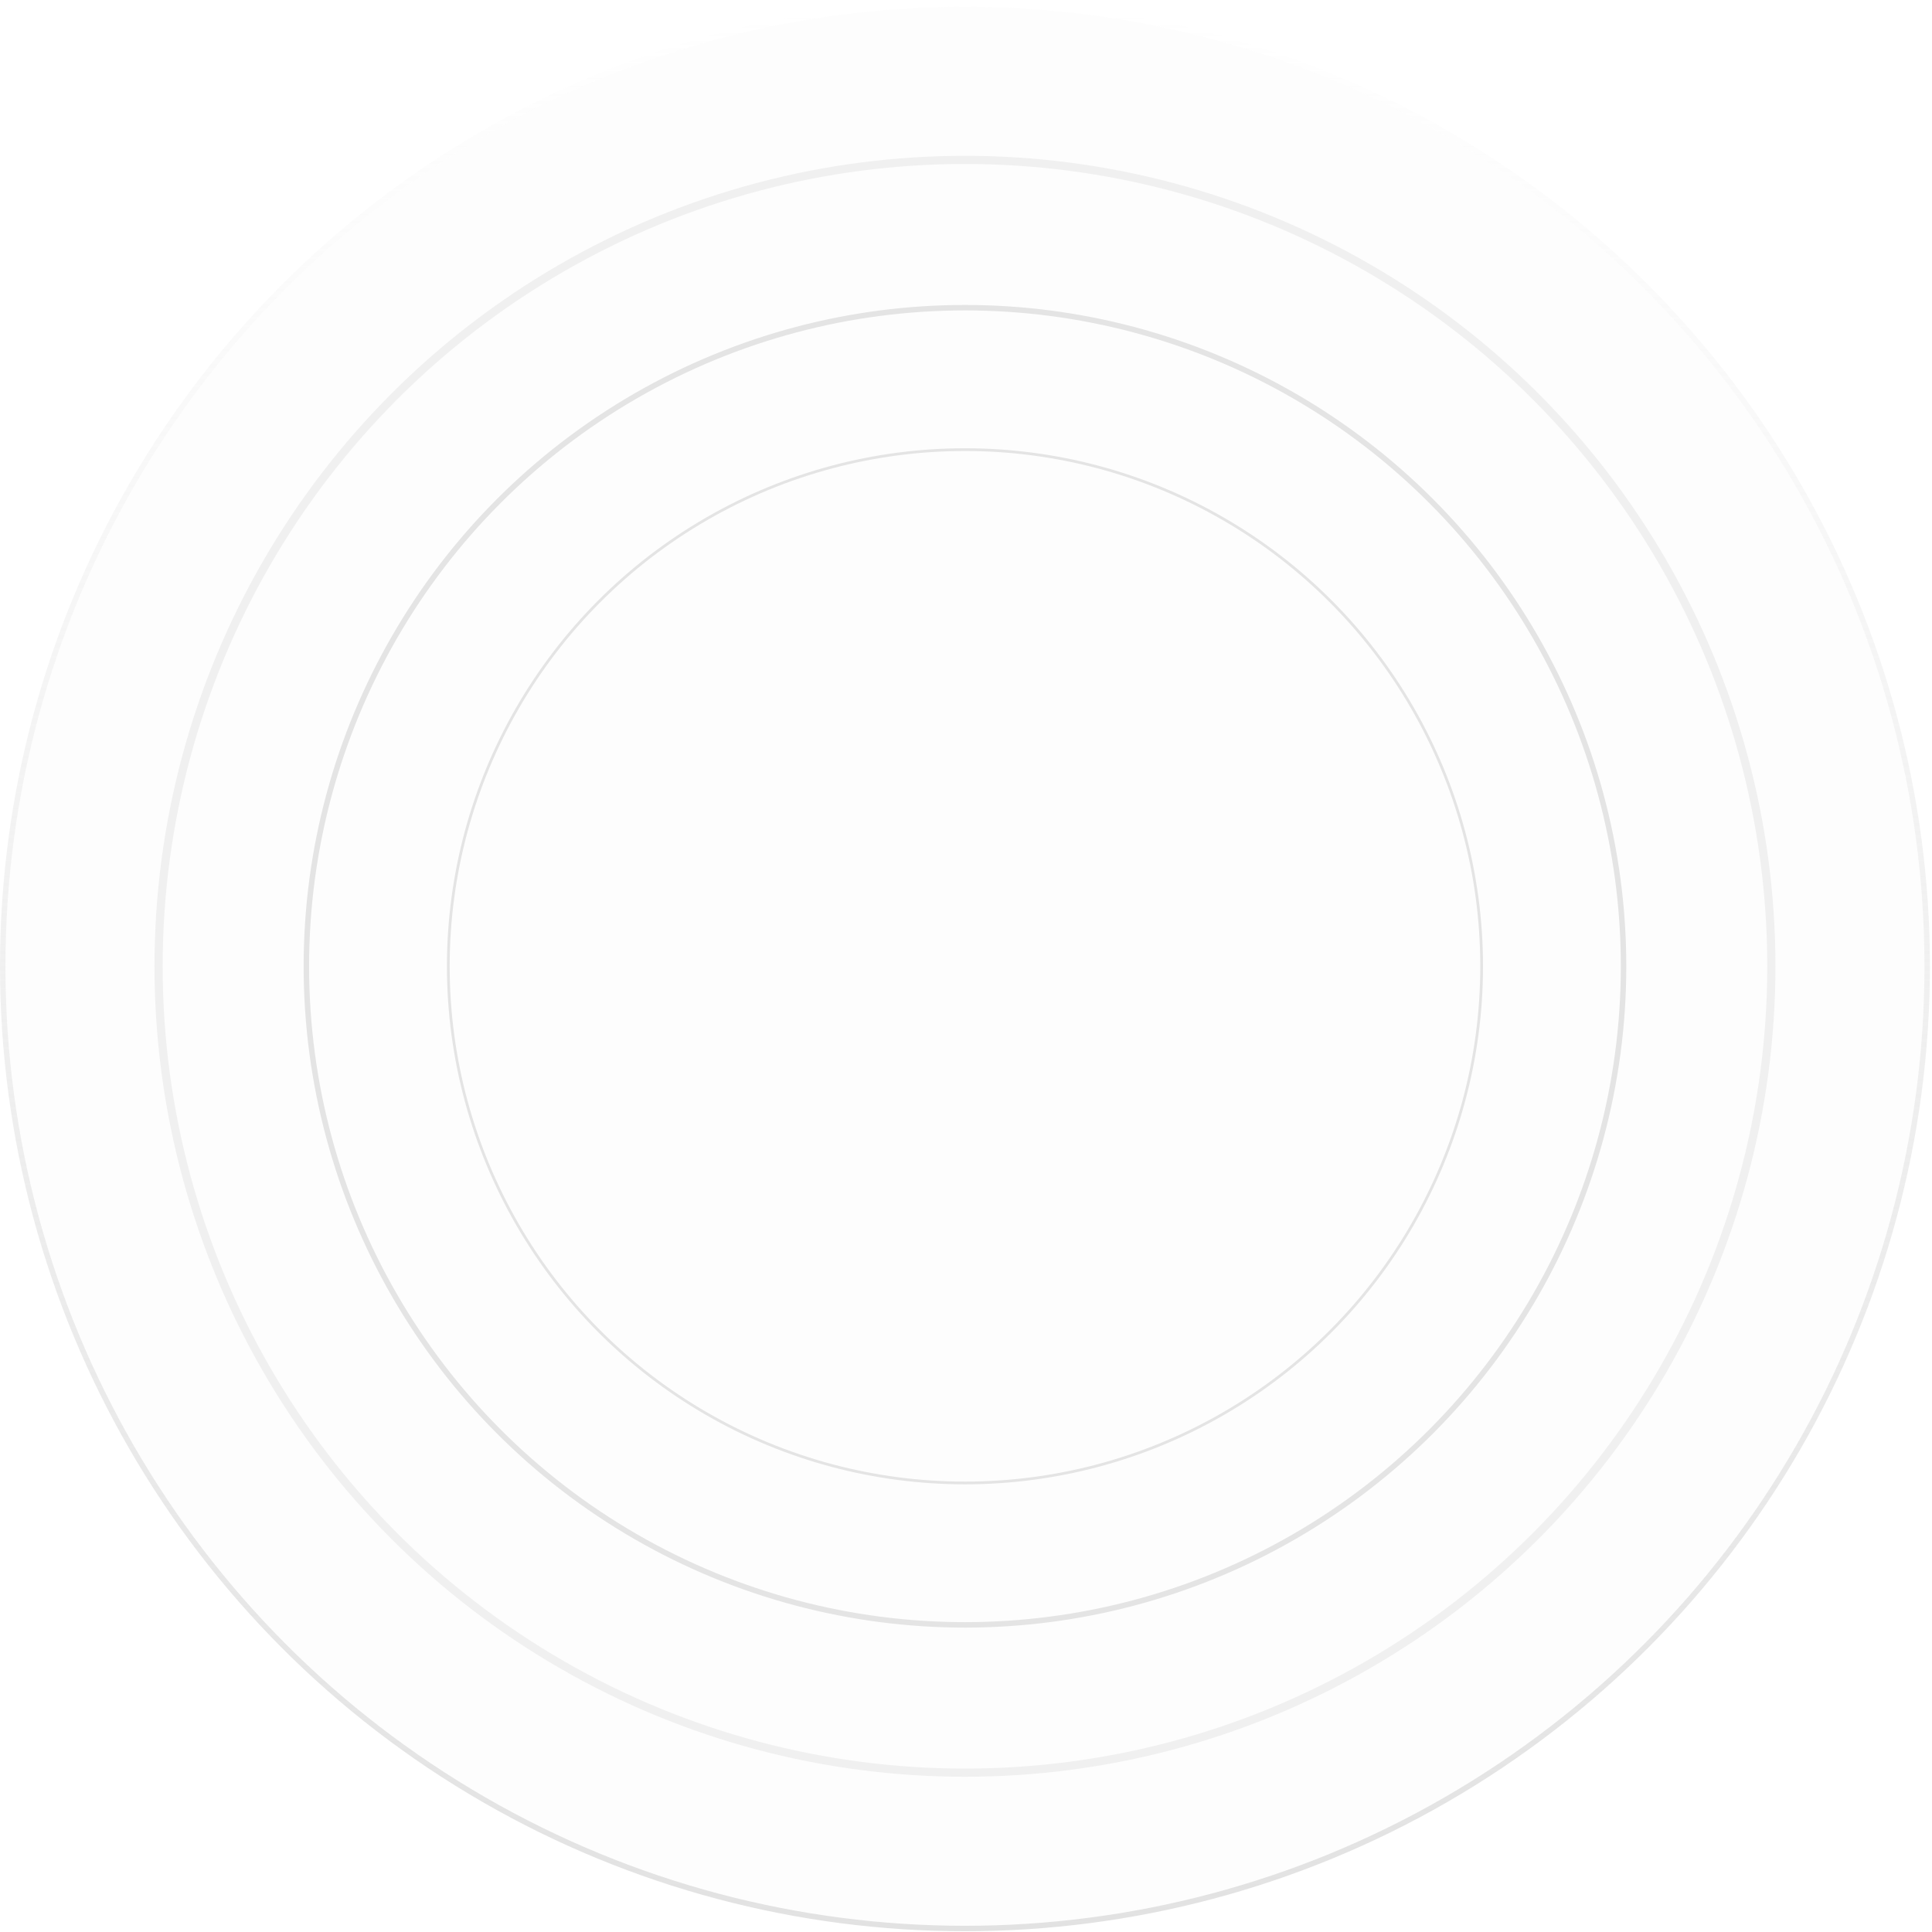 <svg xmlns="http://www.w3.org/2000/svg" width="707" height="707" viewBox="0 0 707 707" fill="none"><g filter="url(#filter0_bi_89_463)"><circle cx="353.119" cy="353.603" r="351.119" fill="#F1F1F1" fill-opacity="0.14"></circle><circle cx="353.119" cy="353.603" r="352.119" stroke="url(#paint0_linear_89_463)" stroke-width="2"></circle></g><g opacity="0.1"><circle cx="353.121" cy="353.605" r="296.59" fill="white"></circle><circle cx="353.121" cy="353.605" r="295.09" stroke="black" stroke-opacity="0.5" stroke-width="3"></circle></g><circle opacity="0.1" cx="353.12" cy="353.602" r="241.008" fill="white" stroke="black" stroke-width="2"></circle><circle opacity="0.1" cx="353.125" cy="353.609" r="189.07" stroke="black"></circle><defs><filter id="filter0_bi_89_463" x="-32" y="-31.516" width="770.237" height="770.237" filterUnits="userSpaceOnUse" color-interpolation-filters="sRGB"><feGaussianBlur stdDeviation="16"></feGaussianBlur><feGaussianBlur stdDeviation="12"></feGaussianBlur></filter><linearGradient id="paint0_linear_89_463" x1="353.119" y1="2.484" x2="353.119" y2="704.722" gradientUnits="userSpaceOnUse"><stop stop-color="#E2E2E2" stop-opacity="0"></stop><stop offset="1" stop-color="#E2E2E2"></stop></linearGradient></defs></svg>